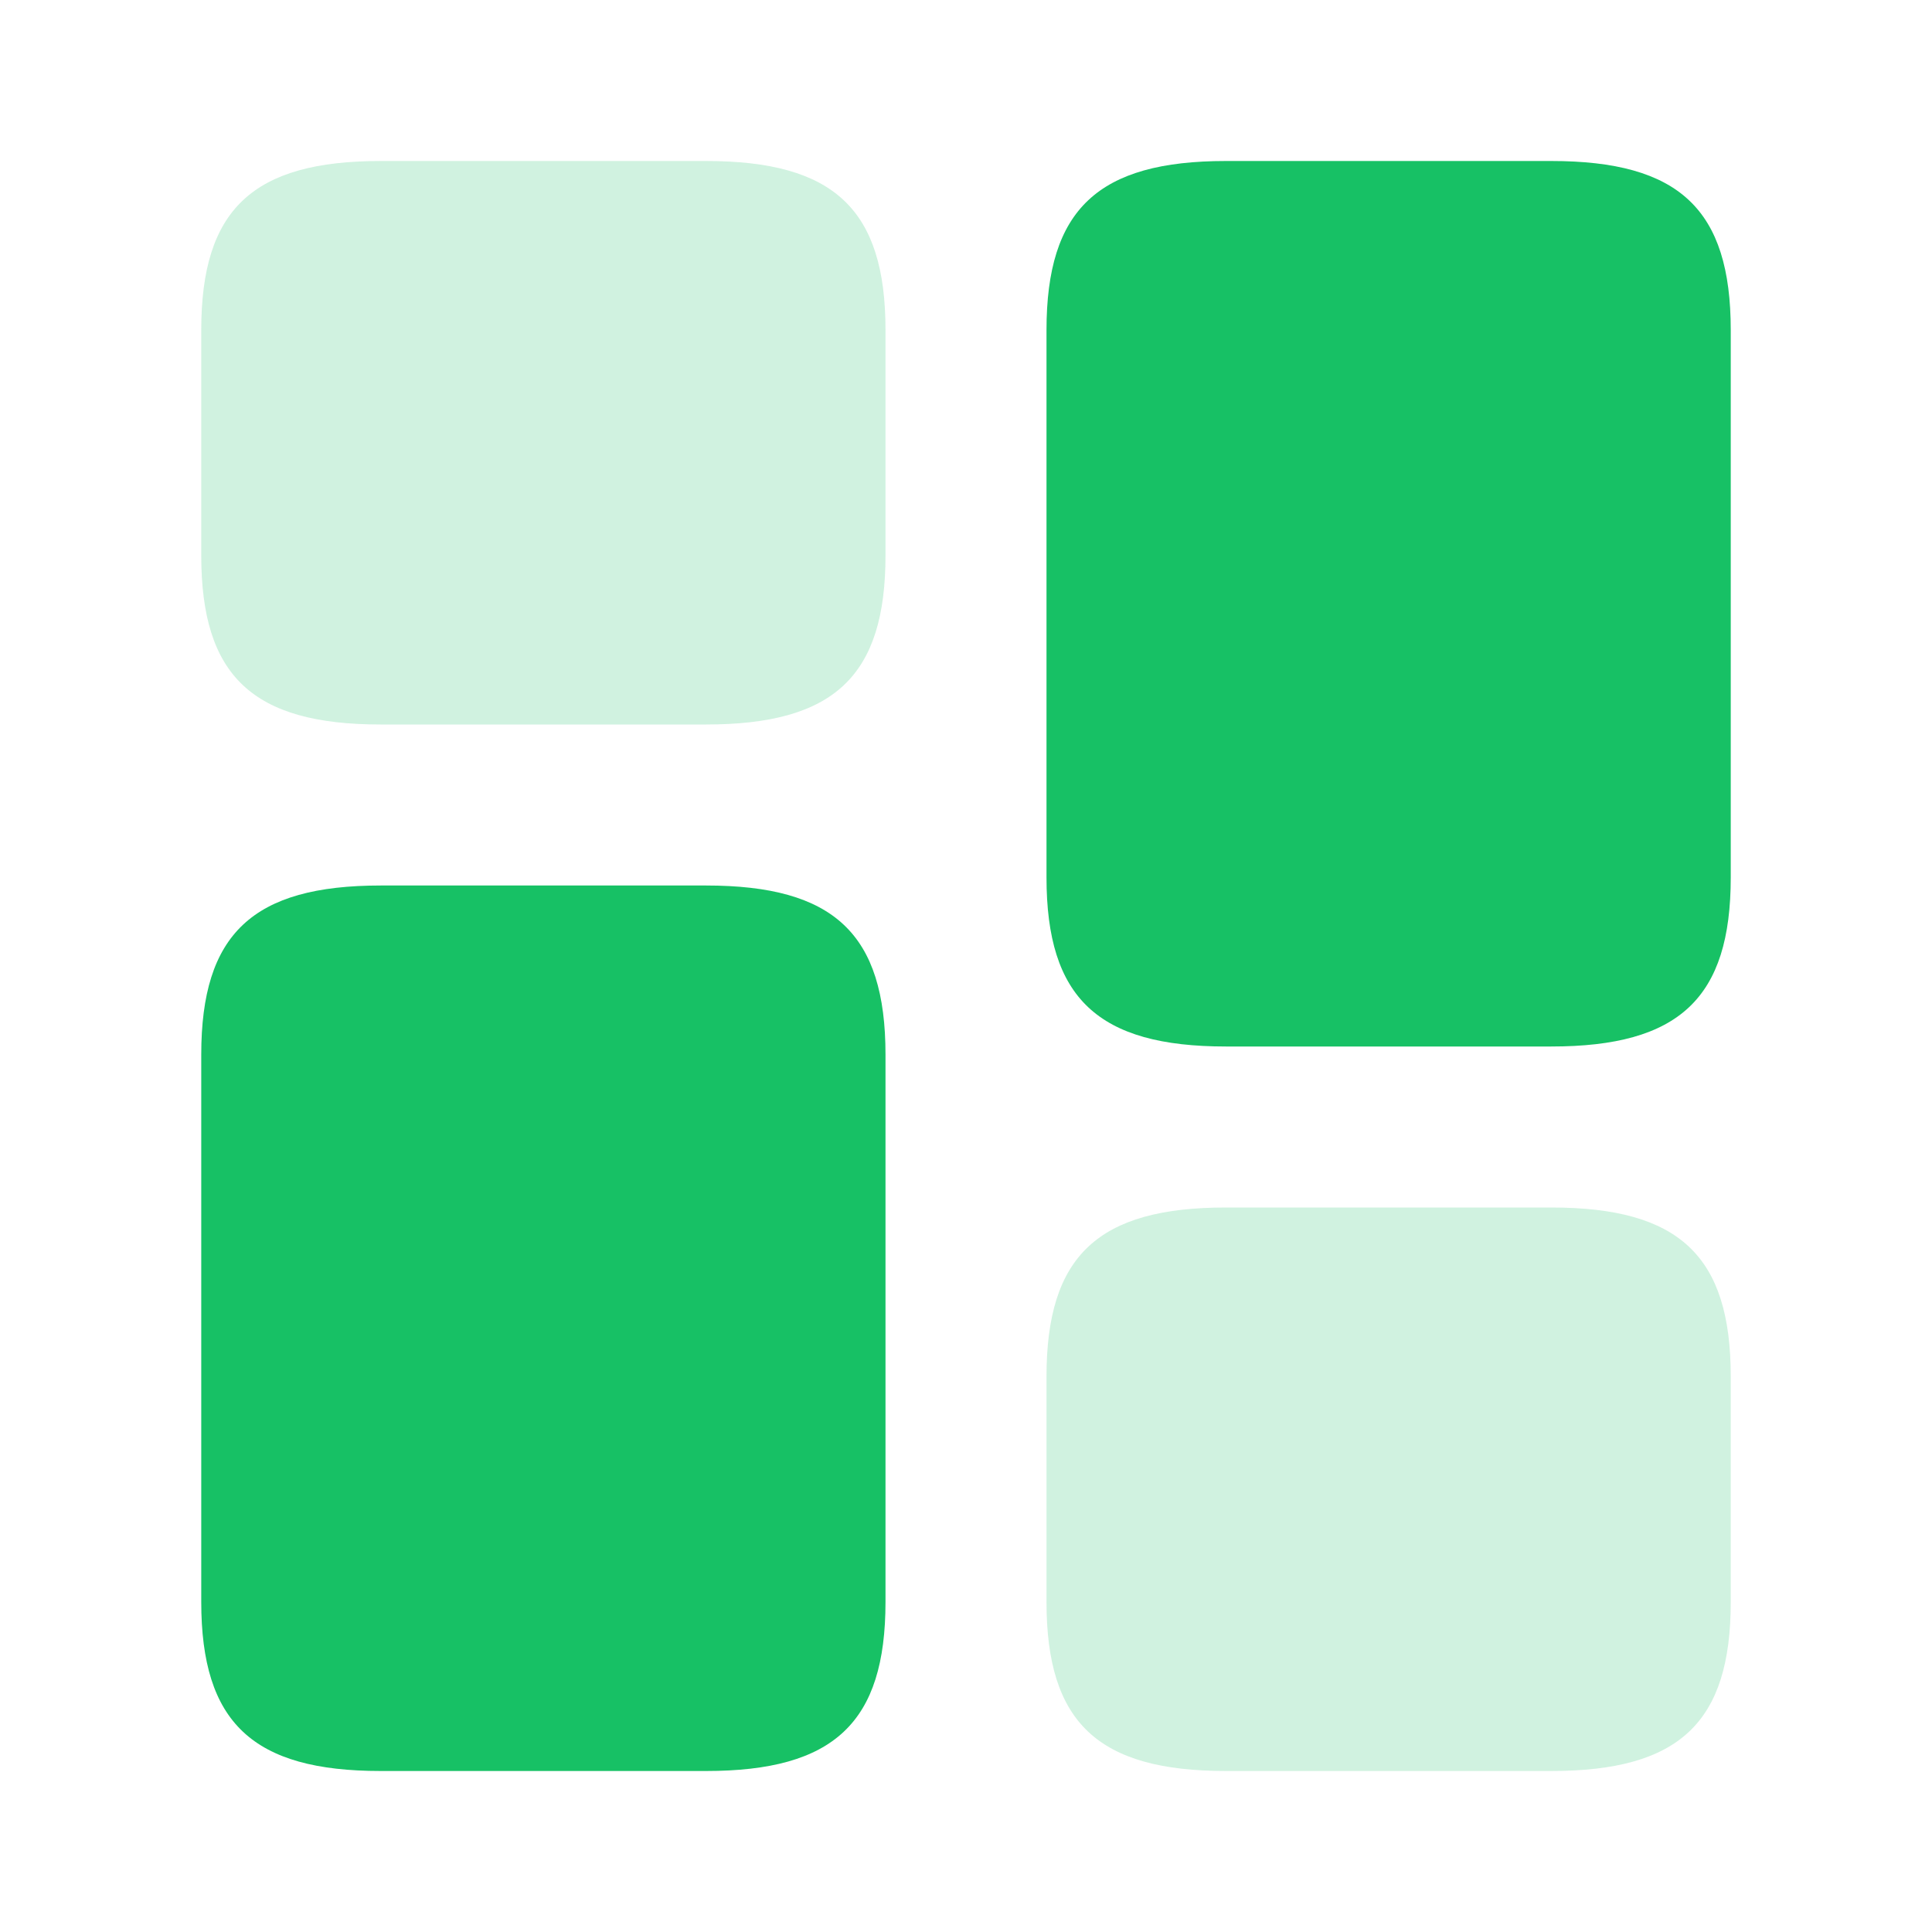 <svg width="42" height="42" viewBox="0 0 42 42" fill="none" xmlns="http://www.w3.org/2000/svg">
<path d="M37.625 19.075V7.175C37.625 4.55 36.505 3.5 33.722 3.5H26.652C23.87 3.5 22.75 4.55 22.75 7.175V19.075C22.75 21.7 23.87 22.75 26.652 22.75H33.722C36.505 22.75 37.625 21.7 37.625 19.075Z" fill="#17C165"/>
<path d="M19.25 22.925V34.825C19.25 37.45 18.13 38.5 15.348 38.5H8.277C5.495 38.5 4.375 37.45 4.375 34.825V22.925C4.375 20.3 5.495 19.25 8.277 19.25H15.348C18.13 19.25 19.25 20.3 19.25 22.925Z" fill="#17C165"/>
<path opacity="0.2" d="M37.625 34.825V29.925C37.625 27.3 36.505 26.25 33.722 26.25H26.652C23.87 26.25 22.75 27.3 22.75 29.925V34.825C22.75 37.45 23.87 38.5 26.652 38.5H33.722C36.505 38.5 37.625 37.45 37.625 34.825Z" fill="#17C165"/>
<path opacity="0.2" d="M19.25 12.075V7.175C19.25 4.55 18.13 3.5 15.348 3.5H8.277C5.495 3.5 4.375 4.55 4.375 7.175V12.075C4.375 14.7 5.495 15.75 8.277 15.75H15.348C18.13 15.75 19.25 14.7 19.25 12.075Z" fill="#17C165"/>
</svg>
